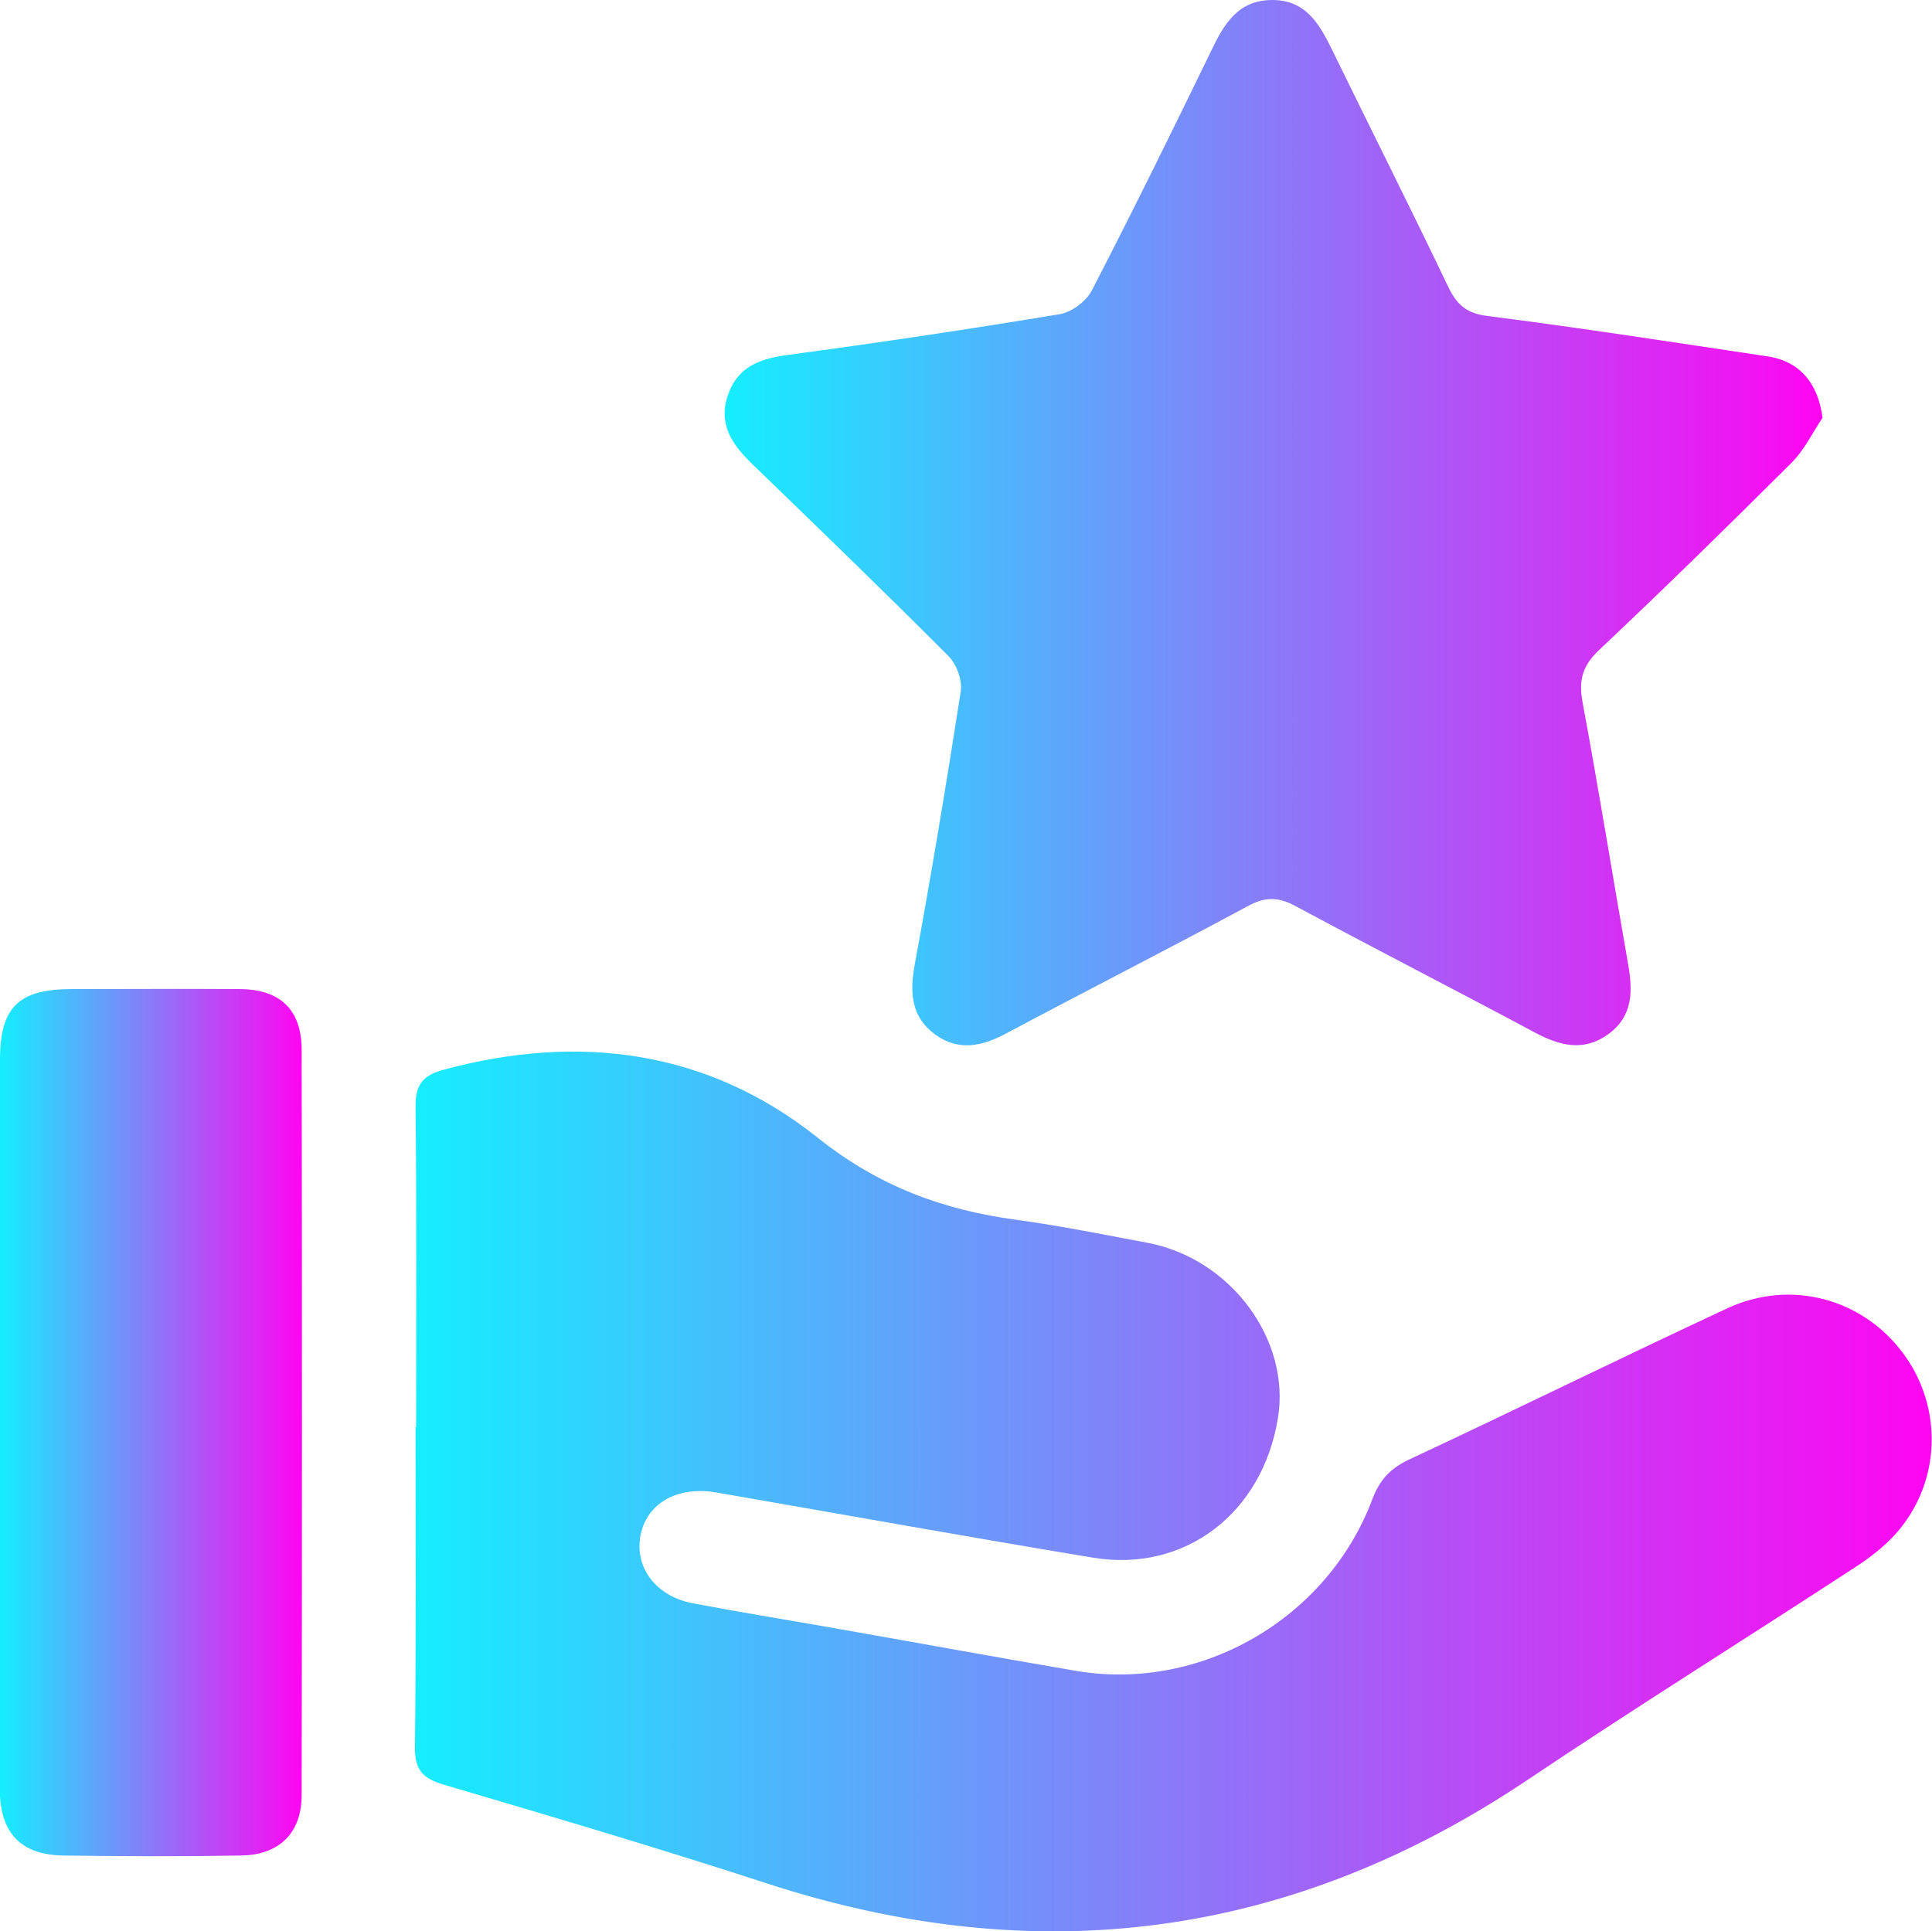 <?xml version="1.0" encoding="UTF-8"?>
<svg id="Capa_2" data-name="Capa 2" xmlns="http://www.w3.org/2000/svg" xmlns:xlink="http://www.w3.org/1999/xlink" viewBox="0 0 97.03 97">
  <defs>
    <style>
      .cls-1 {
        fill: url(#Degradado_sin_nombre_139-2);
      }

      .cls-2 {
        fill: url(#Degradado_sin_nombre_139);
      }

      .cls-3 {
        fill: url(#Degradado_sin_nombre_139-3);
      }
    </style>
    <linearGradient id="Degradado_sin_nombre_139" data-name="Degradado sin nombre 139" x1="20.87" y1="74.91" x2="97.03" y2="74.91" gradientUnits="userSpaceOnUse">
      <stop offset="0" stop-color="#15eeff"/>
      <stop offset="1" stop-color="#ff05f2"/>
    </linearGradient>
    <linearGradient id="Degradado_sin_nombre_139-2" data-name="Degradado sin nombre 139" x1="36.39" y1="26.25" x2="91.54" y2="26.25" xlink:href="#Degradado_sin_nombre_139"/>
    <linearGradient id="Degradado_sin_nombre_139-3" data-name="Degradado sin nombre 139" x1="0" y1="71.46" x2="15.17" y2="71.46" xlink:href="#Degradado_sin_nombre_139"/>
  </defs>
  <g id="Capa_2-2" data-name="Capa 2">
    <g id="Capa_1-2" data-name="Capa 1">
      <g>
        <path class="cls-2" d="M20.9,71.68c0-5.36.03-10.71-.03-16.07-.01-1.12.35-1.59,1.41-1.88,6.82-1.84,13.27-.98,18.78,3.41,3.06,2.44,6.28,3.63,9.99,4.13,2.2.3,4.38.74,6.56,1.15,4.19.78,7.22,4.86,6.57,8.82-.78,4.77-4.67,7.76-9.28,7-6.17-1.02-12.33-2.13-18.49-3.2-.25-.04-.5-.09-.75-.12-1.86-.2-3.27.73-3.51,2.31-.24,1.57.83,2.95,2.64,3.3,2.48.47,4.97.87,7.45,1.31,3.92.69,7.84,1.41,11.77,2.08,6.26,1.08,12.65-2.59,14.91-8.61.37-.98.91-1.56,1.85-2,5.35-2.5,10.64-5.11,15.99-7.6,3.17-1.47,6.77-.49,8.81,2.25,2.04,2.74,1.92,6.52-.36,9.08-.6.67-1.34,1.23-2.1,1.72-5.45,3.56-10.98,7.01-16.39,10.64-11.93,8-24.66,9.63-38.27,5.18-5.37-1.75-10.78-3.35-16.2-4.95-1.04-.31-1.42-.75-1.41-1.88.06-5.35.03-10.71.03-16.07Z"/>
        <path class="cls-1" d="M91.54,20.97c-.51.76-.92,1.63-1.56,2.27-3.18,3.17-6.39,6.32-9.66,9.4-.84.79-1.05,1.52-.84,2.63.81,4.36,1.51,8.74,2.28,13.11.24,1.36.28,2.64-.98,3.56-1.23.9-2.44.59-3.68-.07-4-2.14-8.04-4.21-12.04-6.36-.83-.45-1.49-.48-2.35-.02-4.04,2.18-8.13,4.26-12.18,6.42-1.21.65-2.39.9-3.55.06-1.22-.88-1.3-2.1-1.04-3.52.84-4.56,1.6-9.14,2.31-13.72.09-.56-.21-1.37-.62-1.78-3.24-3.25-6.55-6.45-9.85-9.64-1-.97-1.73-2-1.22-3.47.5-1.46,1.65-1.83,3.06-2.02,4.55-.61,9.09-1.29,13.61-2.04.6-.1,1.34-.66,1.62-1.22,2.06-3.99,4.04-8.01,6-12.05C61.49,1.17,62.2,0,63.9,0c1.71,0,2.39,1.25,3.03,2.56,1.92,3.94,3.9,7.86,5.79,11.82.43.9.91,1.36,1.98,1.49,4.7.6,9.39,1.33,14.07,2.03,1.61.24,2.54,1.35,2.76,3.07Z"/>
        <path class="cls-3" d="M0,71.4c0-6.06,0-12.12,0-18.18,0-2.62.93-3.53,3.56-3.54,2.83,0,5.65-.02,8.48,0,2.04.01,3.11,1.04,3.11,3.07.02,12.47.02,24.94,0,37.41,0,1.9-1.12,3.01-3.03,3.04-2.98.05-5.96.04-8.94,0-2.14-.03-3.19-1.14-3.19-3.34-.01-6.16,0-12.32,0-18.48Z"/>
      </g>
    </g>
  </g>
</svg>